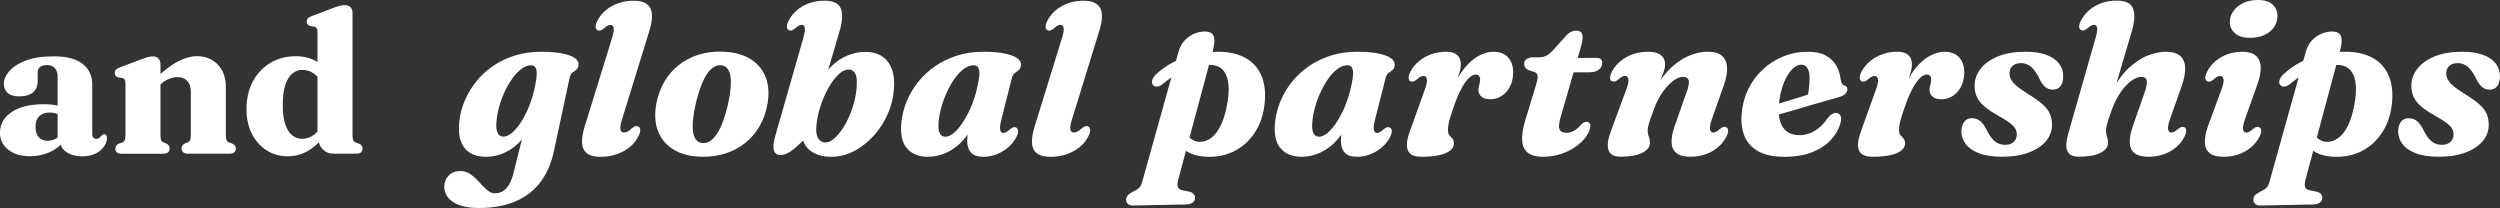 <?xml version="1.0" encoding="UTF-8"?>
<svg id="_レイヤー_2" data-name="レイヤー 2" xmlns="http://www.w3.org/2000/svg" viewBox="0 0 1197.21 99.6">
  <rect x="0" y="0" width="1197.21" height="99.6" fill="#333333" stroke="none"/>
  <defs>
    <style>
      .cls-1 {
        fill: #fff;
      }
    </style>
  </defs>
  <g id="_英語" data-name="英語">
    <g id="_レイヤー_9" data-name="レイヤー 9">
      <g>
        <g>
          <path class="cls-1" d="M0,63.58c0-4.15,1.87-7.46,5.6-9.95,3.74-2.49,8.96-3.73,15.67-3.73,1.96,0,3.71.15,5.25.45,1.54.3,2.83.72,3.87,1.26l-1.33,3.61c-.89-.44-1.75-.78-2.59-1-.84-.22-1.77-.33-2.78-.33-2.09,0-3.73.59-4.92,1.78s-1.78,2.86-1.78,5.01.53,3.86,1.59,5.01c1.06,1.16,2.46,1.73,4.2,1.73,1.3,0,2.55-.3,3.75-.9,1.2-.6,2.17-1.39,2.9-2.38l1.09,3.28c-1.62,2.38-3.89,4.2-6.82,5.49-2.93,1.28-6.04,1.92-9.33,1.92-4.31,0-7.78-1.05-10.43-3.16-2.64-2.11-3.97-4.8-3.97-8.1ZM28.79,67.29v-1.04l-1.19-.09v-29.5c0-1.71-.45-3.06-1.35-4.04s-2.15-1.47-3.73-1.47c-1.33,0-2.41.3-3.23.9-.82.6-1.24,1.35-1.24,2.23v4.7c0,2.28-.77,4.05-2.3,5.3-1.54,1.25-3.73,1.88-6.58,1.88-2.44,0-4.27-.54-5.49-1.62-1.22-1.08-1.83-2.56-1.83-4.46,0-2.06.89-4.09,2.66-6.1,1.77-2.01,4.42-3.68,7.93-5.01,3.52-1.33,7.9-1.99,13.16-1.99,6.27,0,10.93,1.21,13.99,3.63,3.06,2.42,4.58,5.69,4.58,9.81v23.7c0,.73.17,1.31.5,1.73.33.43.83.64,1.5.64.6,0,1.07-.16,1.4-.47s.64-.62.93-.9c.19-.22.4-.41.62-.57.22-.16.48-.24.76-.24.48,0,.82.17,1.04.52.22.35.33.79.33,1.33,0,1.23-.44,2.53-1.33,3.87-.89,1.35-2.2,2.49-3.94,3.42-1.74.93-3.91,1.4-6.51,1.4-3.17,0-5.74-.69-7.72-2.07-1.98-1.38-2.97-3.21-2.97-5.49Z"/>
          <path class="cls-1" d="M76.85,30.71v34.01c0,1.14.12,1.96.36,2.45.24.49.62.85,1.16,1.07l1.33.52c1.01.51,1.52,1.27,1.52,2.28,0,1.71-1.06,2.57-3.18,2.57h-19.67c-1.11,0-1.91-.21-2.4-.64-.49-.43-.74-1.02-.74-1.78,0-.57.15-1.06.45-1.47.3-.41.78-.74,1.45-1l1.47-.47c.51-.22.88-.58,1.12-1.07.24-.49.36-1.29.36-2.4v-24.7c0-.92-.13-1.58-.38-1.97-.25-.4-.67-.66-1.24-.78l-1.76-.24c-.63-.19-1.08-.46-1.35-.81-.27-.35-.4-.79-.4-1.33,0-.67.18-1.19.55-1.57.36-.38,1.04-.76,2.02-1.14l9.64-3.66c1.42-.54,2.57-.93,3.44-1.19.87-.25,1.72-.38,2.54-.38,1.2,0,2.12.35,2.75,1.04.63.7.95,1.58.95,2.66ZM75.29,41.83l-2.56-2.66,1.66-1.52c4.24-3.99,7.94-6.78,11.09-8.36,3.15-1.58,6.07-2.38,8.76-2.38,4.18,0,7.54,1.35,10.09,4.06,2.55,2.71,3.82,6.29,3.82,10.76v22.94c0,1.17.13,2,.38,2.49.25.49.65.85,1.19,1.07l1.33.47c.67.25,1.15.59,1.45,1,.3.41.45.9.45,1.47,0,.76-.25,1.35-.74,1.78-.49.43-1.28.64-2.35.64h-19.71c-2.12,0-3.18-.86-3.18-2.57,0-1.01.51-1.77,1.52-2.28l1.38-.52c.54-.22.93-.59,1.16-1.09.24-.51.36-1.33.36-2.47v-20.52c0-2.41-.58-4.21-1.73-5.42-1.16-1.2-2.72-1.8-4.68-1.8-1.24,0-2.54.27-3.92.81-1.38.54-2.72,1.38-4.01,2.52l-1.76,1.57Z"/>
          <path class="cls-1" d="M118.04,52.28c0-5.13,1.04-9.6,3.11-13.4,2.07-3.8,4.89-6.75,8.45-8.83s7.58-3.13,12.04-3.13c3.83,0,7.2.85,10.09,2.56s5.34,4.24,7.34,7.6l-4.27,3.13c-1.49-2.34-3.05-4.05-4.68-5.13-1.63-1.08-3.4-1.62-5.3-1.62s-3.46.59-4.87,1.76c-1.41,1.17-2.52,3.01-3.33,5.51-.81,2.5-1.21,5.76-1.21,9.79,0,3.71.4,6.73,1.21,9.07.81,2.34,1.91,4.08,3.3,5.2,1.39,1.12,2.98,1.69,4.75,1.69,2.06,0,3.95-.65,5.68-1.95,1.73-1.3,3.33-3.33,4.82-6.08l2.8,2.99c-2.63,4.18-5.61,7.46-8.95,9.83-3.34,2.38-7.12,3.56-11.33,3.56-3.74,0-7.09-.96-10.07-2.87-2.98-1.92-5.32-4.57-7.03-7.96s-2.56-7.3-2.56-11.73ZM152.62,65.39l-.57-.14V15.47c0-.92-.13-1.58-.4-1.97-.27-.4-.67-.66-1.21-.78l-1.76-.24c-.63-.19-1.09-.46-1.38-.81-.28-.35-.43-.79-.43-1.33,0-.67.18-1.19.55-1.57.36-.38,1.05-.76,2.07-1.14l9.64-3.66c1.39-.54,2.53-.93,3.42-1.16.89-.24,1.73-.36,2.52-.36,1.23,0,2.17.34,2.8,1.02.63.68.95,1.56.95,2.64v58.61c0,1.14.12,1.96.36,2.45.24.49.61.85,1.12,1.07l1.42.47c.67.25,1.15.59,1.45,1,.3.41.45.9.45,1.47,0,.76-.25,1.35-.74,1.78-.49.43-1.29.64-2.4.64h-10.88c-1.9,0-3.54-.66-4.92-1.97-1.38-1.31-2.07-2.94-2.07-4.87v-1.38Z"/>
        </g>
        <g>
          <path class="cls-1" d="M265.19,72.62c-1.22,5.75-3.37,10.63-6.45,14.66-3.08,4.03-7.06,7.09-11.96,9.18-4.9,2.09-10.71,3.14-17.44,3.14-5.37,0-9.48-.94-12.32-2.83-2.84-1.89-4.26-4.36-4.26-7.42,0-2.04.69-3.79,2.07-5.25,1.38-1.46,3.27-2.19,5.69-2.19,1.8,0,3.43.54,4.9,1.61,1.46,1.07,2.82,2.31,4.08,3.72,1.26,1.41,2.5,2.65,3.72,3.72,1.22,1.07,2.48,1.61,3.77,1.61,1.36,0,2.61-.32,3.75-.97,1.14-.65,2.16-1.73,3.06-3.24.9-1.51,1.64-3.51,2.22-5.99l6.58-26.16,2.35,1.43c-1.16,3.54-2.86,6.62-5.12,9.26-2.26,2.64-4.88,4.66-7.85,6.07-2.98,1.41-6.11,2.12-9.41,2.12-2.89,0-5.36-.61-7.4-1.84-2.04-1.22-3.53-3.09-4.46-5.58-.94-2.5-1.2-5.62-.79-9.36.34-3.33,1.18-6.61,2.52-9.84,1.34-3.23,3.14-6.27,5.38-9.13s4.91-5.37,8.01-7.55,6.6-3.88,10.51-5.13c3.91-1.24,8.16-1.86,12.75-1.86,4.18,0,7.63.28,10.35.84,2.72.56,4.71,1.33,5.97,2.29s1.8,2.05,1.63,3.24c-.14,1.05-.5,1.81-1.1,2.27s-1.21.92-1.84,1.38-1.06,1.25-1.3,2.37l-7.6,35.44ZM237.8,57.73c-.2,1.94-.18,3.47.08,4.59s.65,1.92,1.2,2.4c.54.48,1.19.71,1.94.71,1.19,0,2.42-.48,3.7-1.45,1.28-.97,2.54-2.32,3.8-4.05,1.26-1.73,2.44-3.75,3.54-6.04,1.1-2.29,2.07-4.79,2.88-7.5.82-2.7,1.43-5.48,1.84-8.34.37-2.35.35-4.06-.08-5.15-.43-1.09-1.2-1.63-2.32-1.63-1.46,0-2.93.52-4.41,1.55-1.48,1.04-2.89,2.45-4.23,4.23-1.34,1.79-2.58,3.83-3.7,6.12s-2.05,4.68-2.78,7.17c-.73,2.48-1.22,4.95-1.45,7.4Z"/>
          <path class="cls-1" d="M310.94,14.89l-12.9,41.77c-.85,2.62-1.16,4.4-.92,5.36.24.95.78,1.43,1.63,1.43.61,0,1.23-.16,1.86-.48.63-.32,1.28-.82,1.96-1.5.71-.58,1.29-.93,1.73-1.04.44-.12.9-.08,1.38.13.54.27.85.8.92,1.58.07.78-.2,1.79-.82,3.01-.92,1.94-2.27,3.66-4.05,5.15s-3.88,2.67-6.27,3.52c-2.4.85-5.01,1.28-7.83,1.28-3.03,0-5.25-.59-6.66-1.76-1.41-1.17-2.16-2.86-2.24-5.07-.08-2.21.37-4.86,1.35-7.96l12.95-41.87c.78-2.48,1.06-4.19.84-5.12-.22-.93-.71-1.4-1.45-1.4-.44,0-.89.11-1.35.33-.46.22-1.03.64-1.71,1.25-.75.61-1.36.98-1.84,1.1-.48.12-.94.08-1.38-.13-.58-.31-.88-.85-.92-1.63s.27-1.79.92-3.01c.99-1.9,2.33-3.56,4.03-4.97,1.7-1.41,3.66-2.52,5.89-3.31,2.23-.8,4.67-1.2,7.32-1.2,2.99,0,5.19.59,6.6,1.79s2.16,2.87,2.24,5.05-.35,4.76-1.3,7.75Z"/>
          <path class="cls-1" d="M345.16,24.74c5.37.03,9.89,1.09,13.57,3.16,3.67,2.07,6.29,5.02,7.85,8.82,1.56,3.81,1.85,8.31.87,13.51-.71,3.81-1.98,7.26-3.8,10.35-1.82,3.09-4.08,5.72-6.78,7.88s-5.78,3.81-9.23,4.95-7.18,1.69-11.19,1.66c-5.34-.03-9.83-1.1-13.46-3.19-3.64-2.09-6.23-5.04-7.78-8.85-1.55-3.81-1.84-8.29-.89-13.46.75-3.84,2.01-7.3,3.8-10.38,1.79-3.08,4.03-5.7,6.73-7.88s5.77-3.83,9.21-4.97c3.43-1.14,7.14-1.67,11.12-1.61ZM335.93,68.44c.99.17,1.95.08,2.88-.25.93-.34,1.84-.96,2.73-1.86.88-.9,1.73-2.06,2.55-3.47.82-1.41,1.58-3.13,2.29-5.15.71-2.02,1.39-4.33,2.04-6.91.95-4.11,1.48-7.56,1.58-10.35.1-2.79-.21-4.95-.94-6.48-.73-1.53-1.84-2.41-3.34-2.65-.99-.17-1.94-.08-2.86.28-.92.36-1.82.98-2.7,1.86s-1.73,2.04-2.53,3.47c-.8,1.43-1.55,3.15-2.27,5.18-.71,2.02-1.39,4.33-2.04,6.91-.95,4.08-1.48,7.52-1.58,10.33-.1,2.8.2,4.96.92,6.48.71,1.51,1.8,2.39,3.26,2.63Z"/>
          <path class="cls-1" d="M384.63,18.41c.71-2.48.98-4.19.79-5.12-.19-.93-.67-1.4-1.45-1.4-.41,0-.85.11-1.33.33-.48.22-1.05.64-1.73,1.25-.71.61-1.31.98-1.79,1.1-.48.12-.95.08-1.43-.13-.54-.31-.83-.85-.87-1.63-.03-.78.25-1.79.87-3.01,1.02-1.9,2.36-3.56,4.03-4.97,1.67-1.41,3.6-2.52,5.81-3.31s4.62-1.2,7.24-1.2c4.35,0,7,1.3,7.93,3.9.93,2.6.72,6.16-.64,10.68l-8.62,29.33-2.96.15c1.12-3.26,2.54-6.12,4.26-8.57,1.72-2.45,3.64-4.49,5.76-6.12s4.38-2.85,6.76-3.65c2.38-.8,4.78-1.2,7.19-1.2,2.92,0,5.41.6,7.45,1.81,2.04,1.21,3.6,2.93,4.67,5.18,1.07,2.24,1.61,4.91,1.61,8.01,0,4.73-.84,9.21-2.52,13.44-1.68,4.23-3.96,7.98-6.83,11.25-2.87,3.26-6.09,5.84-9.67,7.73-3.57,1.89-7.28,2.83-11.12,2.83-4.22,0-7.66-1.07-10.33-3.21-2.67-2.14-3.83-5.29-3.49-9.44l3.21,2.3-6.94,6.38c-1.36,1.09-2.58,1.88-3.65,2.37s-2.07.74-2.98.74c-1.05,0-1.89-.3-2.5-.89-.61-.59-.94-1.56-.97-2.88-.03-1.33.25-3.11.87-5.36l13.36-46.67ZM406.05,33.3c-1.29.07-2.64.71-4.05,1.94-1.41,1.22-2.76,2.83-4.05,4.82-1.29,1.99-2.47,4.23-3.52,6.71-1.05,2.48-1.9,5.03-2.52,7.65-.63,2.62-.98,5.12-1.04,7.5,0,2.11.41,3.69,1.22,4.74.82,1.05,1.87,1.58,3.16,1.58s2.63-.57,4-1.71c1.38-1.14,2.73-2.68,4.05-4.62,1.33-1.94,2.52-4.15,3.57-6.63,1.05-2.48,1.89-5.08,2.52-7.8.63-2.72.94-5.41.94-8.06,0-1.56-.19-2.8-.56-3.7-.38-.9-.88-1.55-1.53-1.94-.65-.39-1.38-.55-2.19-.48Z"/>
          <path class="cls-1" d="M479.59,57.02c-.65,2.52-.85,4.26-.61,5.23.24.97.71,1.45,1.43,1.45.44,0,.89-.13,1.35-.38.46-.25,1.03-.67,1.71-1.25.71-.61,1.31-.99,1.78-1.12.48-.14.95-.08,1.43.15.54.31.83.85.87,1.63s-.25,1.79-.87,3.01c-1.5,2.79-3.7,5.04-6.6,6.76-2.91,1.72-5.98,2.58-9.21,2.58-2.72,0-4.68-.68-5.89-2.04s-1.81-3.25-1.81-5.66c0-.82.04-1.69.13-2.63.08-.93.22-1.95.41-3.04.19-1.09.44-2.29.76-3.62.32-1.33.71-2.77,1.15-4.33l1.28,3.26c-1.19,3.71-2.94,6.92-5.25,9.64-2.31,2.72-4.96,4.8-7.96,6.25-2.99,1.44-6.12,2.17-9.38,2.17-4.39,0-7.75-1.39-10.1-4.18s-3.18-7.05-2.5-12.8c.37-3.3,1.23-6.55,2.58-9.77,1.34-3.21,3.14-6.24,5.41-9.08,2.26-2.84,4.95-5.34,8.06-7.5,3.11-2.16,6.6-3.86,10.48-5.1,3.88-1.24,8.09-1.86,12.65-1.86,4.22,0,7.68.29,10.4.87,2.72.58,4.72,1.35,5.99,2.32,1.28.97,1.83,2.07,1.66,3.29-.14,1.05-.5,1.82-1.1,2.29-.6.48-1.21.94-1.84,1.4-.63.46-1.1,1.23-1.4,2.32l-5,19.74ZM449.55,57.78c-.31,2.89-.15,4.9.48,6.02.63,1.12,1.49,1.68,2.58,1.68,1.16,0,2.35-.46,3.6-1.38,1.24-.92,2.5-2.23,3.77-3.93,1.28-1.7,2.49-3.69,3.65-5.97,1.16-2.28,2.18-4.79,3.06-7.55.88-2.75,1.56-5.64,2.04-8.67.41-2.35.4-4.05-.03-5.12-.43-1.07-1.22-1.61-2.37-1.61-1.5,0-2.99.52-4.49,1.55-1.5,1.04-2.92,2.46-4.26,4.26-1.34,1.8-2.58,3.85-3.7,6.15s-2.06,4.69-2.81,7.19-1.26,4.96-1.53,7.37Z"/>
          <path class="cls-1" d="M526.41,14.89l-12.9,41.77c-.85,2.62-1.16,4.4-.92,5.36.24.95.78,1.43,1.63,1.43.61,0,1.23-.16,1.86-.48.63-.32,1.28-.82,1.96-1.5.71-.58,1.29-.93,1.73-1.04.44-.12.9-.08,1.38.13.54.27.85.8.92,1.58.07.78-.2,1.79-.82,3.01-.92,1.94-2.27,3.66-4.05,5.15s-3.88,2.67-6.27,3.52c-2.4.85-5.01,1.28-7.83,1.28-3.03,0-5.25-.59-6.66-1.76-1.41-1.17-2.16-2.86-2.24-5.07-.08-2.21.37-4.86,1.35-7.96l12.95-41.87c.78-2.48,1.06-4.19.84-5.12-.22-.93-.71-1.4-1.45-1.4-.44,0-.89.11-1.35.33-.46.22-1.03.64-1.71,1.25-.75.61-1.36.98-1.84,1.1-.48.12-.94.08-1.38-.13-.58-.31-.88-.85-.92-1.63s.27-1.79.92-3.01c.99-1.9,2.33-3.56,4.03-4.97,1.7-1.41,3.66-2.52,5.89-3.31,2.23-.8,4.67-1.2,7.32-1.2,2.99,0,5.19.59,6.6,1.79s2.16,2.87,2.24,5.05-.35,4.76-1.3,7.75Z"/>
          <path class="cls-1" d="M580.88,24.02l-16.63,61.96c-.41,1.6-.48,2.79-.2,3.57.27.78,1,1.31,2.19,1.58l2.91.56c1.12.24,1.92.62,2.4,1.15.48.53.71,1.16.71,1.91.03.92-.34,1.67-1.12,2.24-.78.58-1.82.88-3.11.92l-25.45.51c-.99.03-1.79-.21-2.4-.74s-.92-1.18-.92-1.96.24-1.47.71-2.07c.48-.6,1.34-1.22,2.6-1.86.95-.44,1.7-.86,2.24-1.25.54-.39.99-.85,1.33-1.38.34-.53.61-1.2.82-2.01l17.54-62.78c.37-1.22.88-2.33,1.5-3.31s1.38-1.86,2.24-2.63c.87-.76,1.79-1.39,2.75-1.89.97-.49,1.96-.86,2.98-1.1,1.02-.24,1.99-.36,2.91-.36,2.28,0,3.71.72,4.31,2.17.59,1.45.48,3.7-.33,6.76ZM556.7,40.34c-.82.65-1.66,1.01-2.53,1.1-.87.09-1.55-.16-2.07-.74-.51-.61-.6-1.42-.28-2.42.32-1,1.01-1.98,2.07-2.93,2.31-2.14,4.99-4.01,8.03-5.61,3.04-1.6,6.41-2.83,10.1-3.7,3.69-.87,7.64-1.28,11.86-1.25,5.03.07,9.28,1.09,12.75,3.06s5.99,4.87,7.57,8.7,2.01,8.51,1.3,14.05c-.68,5.03-2.25,9.39-4.72,13.08-2.46,3.69-5.58,6.53-9.36,8.52-3.77,1.99-7.97,2.95-12.6,2.88-4.46-.03-8.05-.97-10.79-2.8s-4.45-4.15-5.12-6.94l4.79-2.35c.75,1.53,1.67,2.72,2.78,3.57,1.1.85,2.41,1.31,3.9,1.38,2.01.03,3.9-.61,5.69-1.94s3.37-3.45,4.74-6.38c1.38-2.92,2.42-6.71,3.14-11.37.54-3.64.59-6.7.15-9.18-.44-2.48-1.3-4.38-2.58-5.69-1.27-1.31-2.9-2.05-4.87-2.22-3.43-.31-7.21.24-11.32,1.63-4.11,1.39-8.33,3.91-12.65,7.55Z"/>
          <path class="cls-1" d="M658.55,57.02c-.65,2.52-.85,4.26-.61,5.23.24.97.71,1.45,1.43,1.45.44,0,.89-.13,1.35-.38.46-.25,1.03-.67,1.71-1.25.71-.61,1.31-.99,1.78-1.12.48-.14.95-.08,1.43.15.54.31.83.85.87,1.63s-.25,1.79-.87,3.01c-1.5,2.79-3.7,5.04-6.6,6.76-2.91,1.72-5.98,2.58-9.21,2.58-2.72,0-4.68-.68-5.89-2.04s-1.81-3.25-1.81-5.66c0-.82.04-1.69.13-2.63.08-.93.22-1.95.41-3.04.19-1.09.44-2.29.76-3.62.32-1.33.71-2.77,1.15-4.33l1.28,3.26c-1.19,3.71-2.94,6.92-5.25,9.64-2.31,2.72-4.96,4.8-7.96,6.25-2.99,1.44-6.12,2.17-9.38,2.17-4.39,0-7.75-1.39-10.1-4.18s-3.18-7.05-2.5-12.8c.37-3.3,1.23-6.55,2.58-9.77,1.34-3.21,3.14-6.24,5.41-9.08,2.26-2.84,4.95-5.34,8.06-7.5,3.11-2.16,6.6-3.86,10.48-5.1,3.88-1.24,8.09-1.86,12.65-1.86,4.22,0,7.68.29,10.4.87,2.72.58,4.72,1.35,5.99,2.32,1.28.97,1.83,2.07,1.66,3.29-.14,1.05-.5,1.82-1.1,2.29-.6.48-1.21.94-1.84,1.4-.63.46-1.1,1.23-1.4,2.32l-5,19.74ZM628.51,57.78c-.31,2.89-.15,4.9.48,6.02.63,1.12,1.49,1.68,2.58,1.68,1.16,0,2.35-.46,3.6-1.38,1.24-.92,2.5-2.23,3.77-3.93,1.28-1.7,2.49-3.69,3.65-5.97,1.16-2.28,2.18-4.79,3.06-7.55.88-2.75,1.56-5.64,2.04-8.67.41-2.35.4-4.05-.03-5.12-.43-1.07-1.22-1.61-2.37-1.61-1.5,0-2.99.52-4.49,1.55-1.5,1.04-2.92,2.46-4.26,4.26-1.34,1.8-2.58,3.85-3.7,6.15s-2.06,4.69-2.81,7.19-1.26,4.96-1.53,7.37Z"/>
          <path class="cls-1" d="M675.43,38.91c-.54-.31-.83-.85-.87-1.63-.03-.78.25-1.79.87-3.01,1.02-1.9,2.38-3.56,4.08-4.97,1.7-1.41,3.66-2.52,5.89-3.32,2.23-.8,4.63-1.2,7.22-1.2,2.28,0,4,.52,5.18,1.56s1.76,2.52,1.76,4.46c0,1.33-.26,2.81-.77,4.46-.51,1.65-1.11,3.37-1.81,5.15-.7,1.79-1.33,3.53-1.91,5.23-.58,1.7-.92,3.25-1.02,4.64l-.97-.25c1.22-4.52,2.7-8.39,4.44-11.6,1.73-3.21,3.6-5.82,5.61-7.83s4.05-3.48,6.15-4.41c2.09-.93,4.07-1.4,5.94-1.4,3.09,0,5.46.94,7.09,2.83,1.63,1.89,2.4,4.36,2.3,7.42-.07,2.62-.63,4.86-1.68,6.73s-2.38,3.3-3.98,4.28c-1.6.99-3.33,1.48-5.2,1.48-2.04,0-3.51-.45-4.41-1.35s-1.35-1.91-1.35-3.03c0-.88.13-1.74.41-2.58s.41-1.66.41-2.47c0-.75-.18-1.33-.54-1.76-.36-.42-.88-.64-1.56-.64-1.02,0-2.12.55-3.29,1.66-1.17,1.11-2.42,2.88-3.72,5.33-1.31,2.45-2.64,5.73-4,9.84-.85,2.38-1.45,4.31-1.79,5.79-.34,1.48-.51,2.81-.51,4,0,1.12.24,1.95.71,2.47.48.53.95,1.05,1.43,1.56.48.51.71,1.33.71,2.45,0,1.19-.58,2.27-1.73,3.24-1.16.97-2.89,1.72-5.2,2.24-2.31.53-5.24.79-8.77.79-2.35,0-4.06-.48-5.15-1.43-1.09-.95-1.64-2.32-1.66-4.11-.02-1.79.43-3.94,1.35-6.45l7.24-20.2c.88-2.45,1.2-4.15.94-5.1-.25-.95-.77-1.43-1.56-1.43-.41,0-.85.11-1.33.33-.48.22-1.05.64-1.73,1.25-.71.61-1.31.98-1.79,1.1-.48.12-.95.08-1.43-.13Z"/>
          <path class="cls-1" d="M734.79,34.48l-2.7-.87c-.75-.31-1.3-.72-1.66-1.25-.36-.53-.54-1.13-.54-1.81,0-.95.4-1.71,1.2-2.27.8-.56,1.86-.84,3.19-.84h2.91c1.22,0,2.32-.25,3.29-.77.97-.51,1.93-1.26,2.88-2.24l6.99-7.7c.75-.75,1.48-1.28,2.19-1.58s1.48-.46,2.29-.46c1.05,0,1.83.26,2.32.79.49.53.74,1.22.74,2.07,0,.51-.07,1.22-.2,2.12-.14.9-.38,1.93-.71,3.08l-9.69,33.61c-.78,2.72-.93,4.61-.43,5.66s1.59,1.58,3.29,1.58c1.16,0,2.28-.28,3.37-.84,1.09-.56,2.23-1.49,3.42-2.78.58-.65,1.08-1.08,1.5-1.3.42-.22.86-.33,1.3-.33.61,0,1.1.2,1.45.61.36.41.48.99.38,1.73-.2,1.56-.91,3.18-2.12,4.84-1.21,1.67-2.82,3.22-4.85,4.67s-4.38,2.62-7.06,3.52-5.59,1.35-8.72,1.35-5.47-.63-7.11-1.89c-1.65-1.26-2.57-3.16-2.75-5.71-.19-2.55.28-5.78,1.4-9.69l5.25-17.19c.61-2.07.85-3.54.71-4.39-.14-.85-.65-1.43-1.53-1.73ZM750.04,34.63l2.19-6.88h12.55c1.67,0,2.5.78,2.5,2.35,0,1.39-.57,2.5-1.71,3.32-1.14.82-2.66,1.22-4.56,1.22h-10.97Z"/>
          <path class="cls-1" d="M771.92,38.91c-.58-.31-.88-.85-.89-1.63-.02-.78.28-1.79.89-3.01,1.53-2.86,3.83-5.15,6.89-6.88,3.06-1.73,6.61-2.6,10.66-2.6,2.52,0,4.46.52,5.84,1.56s2.07,2.52,2.07,4.46c0,1.16-.26,2.46-.79,3.9-.53,1.45-1.17,3.02-1.94,4.72-.76,1.7-1.55,3.51-2.35,5.43-.8,1.92-1.44,3.95-1.91,6.09l-1.22-1.02c1.84-4.76,3.93-8.75,6.3-11.99,2.36-3.23,4.83-5.81,7.39-7.73s5.13-3.31,7.7-4.16c2.57-.85,4.97-1.28,7.22-1.28,3.16,0,5.48.69,6.96,2.07,1.48,1.38,2.25,3.28,2.32,5.71.07,2.43-.48,5.26-1.63,8.49l-5.61,15.91c-.85,2.45-1.16,4.15-.92,5.1.24.95.75,1.43,1.53,1.43.41,0,.84-.12,1.3-.36s1.05-.65,1.76-1.22c.71-.61,1.31-.99,1.79-1.12.48-.13.95-.08,1.43.15.54.31.83.85.87,1.63.03.78-.27,1.79-.92,3.01-1.5,2.86-3.75,5.15-6.76,6.89-3.01,1.73-6.5,2.6-10.48,2.6-2.99,0-5.21-.6-6.66-1.79-1.45-1.19-2.2-2.88-2.27-5.07-.07-2.19.41-4.75,1.43-7.68l5.66-16.12c1.02-2.62,1.39-4.54,1.12-5.76-.27-1.22-1.17-1.84-2.7-1.84-1.05,0-2.2.36-3.44,1.07-1.24.71-2.5,1.73-3.77,3.06-1.27,1.33-2.5,2.95-3.67,4.87s-2.22,4.11-3.14,6.55c-.65,1.8-1.19,3.34-1.63,4.62-.44,1.27-.77,2.36-.99,3.26-.22.9-.33,1.69-.33,2.37,0,1.05.18,2,.54,2.83.36.83.54,1.81.54,2.93,0,2.01-1.23,3.62-3.7,4.84-2.47,1.22-5.91,1.84-10.33,1.84-3.16,0-5.09-1.05-5.79-3.16-.7-2.11-.35-5.07,1.05-8.87l7.45-20.14c.92-2.45,1.24-4.15.97-5.1-.27-.95-.78-1.43-1.53-1.43-.44,0-.89.11-1.35.33-.46.22-1.03.64-1.71,1.25-.75.61-1.36.98-1.84,1.1s-.94.08-1.38-.13Z"/>
          <path class="cls-1" d="M842.76,52.38c2.38-.75,4.51-1.4,6.4-1.96,1.89-.56,3.93-1.18,6.12-1.86,2.19-.68,4.33-1.33,6.43-1.96,2.09-.63,3.88-1.2,5.38-1.71l-1.73,2.04c.37-1.19.66-2.58.87-4.18.2-1.6.32-3.42.36-5.46,0-1.94-.34-3.48-1.02-4.62-.68-1.14-1.65-1.71-2.91-1.71-1.16,0-2.31.45-3.47,1.35-1.16.9-2.24,2.19-3.24,3.88-1,1.68-1.86,3.69-2.58,6.02-.71,2.33-1.21,4.9-1.48,7.73-.41,4.86.24,8.54,1.94,11.04s4.3,3.75,7.8,3.75c1.87,0,3.62-.33,5.25-1s3.14-1.58,4.51-2.75,2.59-2.56,3.65-4.16c.88-1.09,1.63-1.82,2.24-2.19.61-.37,1.28-.56,1.99-.56.85.03,1.52.42,2.01,1.15.49.73.54,1.91.13,3.54-.68,2.79-2.13,5.43-4.33,7.93-2.21,2.5-5.19,4.52-8.93,6.07s-8.28,2.32-13.62,2.32-9.22-.85-12.37-2.55c-3.14-1.7-5.37-4.11-6.68-7.22-1.31-3.11-1.78-6.79-1.4-11.04.34-4.11,1.38-7.96,3.11-11.53,1.73-3.57,4.03-6.7,6.89-9.38,2.86-2.69,6.14-4.79,9.84-6.3,3.71-1.51,7.7-2.27,11.99-2.27,3.4,0,6.19.59,8.36,1.76s3.84,2.75,5,4.72c1.16,1.97,1.89,4.22,2.19,6.73.1.71.28,1.33.54,1.86.25.53.62.86,1.1,1,.51.14.9.35,1.17.64.27.29.41.72.41,1.3,0,.71-.3,1.4-.89,2.07-.6.66-1.71,1.23-3.34,1.71-1.56.41-3.55.96-5.97,1.66-2.41.7-5.02,1.45-7.8,2.27-2.79.82-5.56,1.63-8.31,2.45-2.75.82-5.27,1.55-7.55,2.19-2.28.65-4.79,1.38-7.55,2.19l-.51-4.95Z"/>
          <path class="cls-1" d="M891.46,38.91c-.54-.31-.83-.85-.87-1.63-.03-.78.25-1.79.87-3.01,1.02-1.9,2.38-3.56,4.08-4.97,1.7-1.41,3.66-2.52,5.89-3.32,2.23-.8,4.63-1.2,7.22-1.2,2.28,0,4,.52,5.18,1.56s1.76,2.52,1.76,4.46c0,1.33-.26,2.81-.77,4.46-.51,1.65-1.11,3.37-1.81,5.15-.7,1.79-1.33,3.53-1.91,5.23-.58,1.7-.92,3.25-1.02,4.64l-.97-.25c1.22-4.52,2.7-8.39,4.44-11.6,1.73-3.21,3.6-5.82,5.61-7.83s4.05-3.48,6.15-4.41c2.09-.93,4.07-1.4,5.94-1.4,3.09,0,5.46.94,7.09,2.83,1.63,1.89,2.4,4.36,2.3,7.42-.07,2.62-.63,4.86-1.68,6.73s-2.38,3.3-3.98,4.28c-1.6.99-3.33,1.48-5.2,1.48-2.04,0-3.51-.45-4.41-1.35s-1.35-1.91-1.35-3.03c0-.88.13-1.74.41-2.58s.41-1.66.41-2.47c0-.75-.18-1.33-.54-1.76-.36-.42-.88-.64-1.56-.64-1.02,0-2.12.55-3.29,1.66-1.17,1.11-2.42,2.88-3.72,5.33-1.31,2.45-2.64,5.73-4,9.84-.85,2.38-1.45,4.31-1.79,5.79-.34,1.48-.51,2.81-.51,4,0,1.12.24,1.95.71,2.47.48.53.95,1.05,1.43,1.56.48.51.71,1.33.71,2.45,0,1.19-.58,2.27-1.73,3.24-1.16.97-2.89,1.72-5.2,2.24-2.31.53-5.24.79-8.77.79-2.35,0-4.06-.48-5.15-1.43-1.09-.95-1.64-2.32-1.66-4.11-.02-1.79.43-3.94,1.35-6.45l7.24-20.2c.88-2.45,1.2-4.15.94-5.1-.25-.95-.77-1.43-1.56-1.43-.41,0-.85.11-1.33.33-.48.22-1.05.64-1.73,1.25-.71.61-1.31.98-1.79,1.1-.48.12-.95.08-1.43-.13Z"/>
          <path class="cls-1" d="M960.26,69.36c1.7,0,3.05-.46,4.05-1.38s1.5-2.09,1.5-3.52c0-1.02-.23-1.95-.69-2.8-.46-.85-1.32-1.76-2.58-2.73-1.26-.97-3.11-2.13-5.56-3.49-2.79-1.56-5.01-3.05-6.66-4.46-1.65-1.41-2.85-2.91-3.6-4.49-.75-1.58-1.12-3.39-1.12-5.43,0-2.96.95-5.66,2.86-8.11,1.9-2.45,4.66-4.42,8.26-5.92,3.6-1.5,8.01-2.24,13.21-2.24,4.08,0,7.45.5,10.1,1.5,2.65,1,4.65,2.38,5.99,4.13,1.34,1.75,2.01,3.73,2.01,5.94.03,2.11-.39,3.73-1.28,4.87-.88,1.14-2.11,1.71-3.67,1.71-1.43,0-2.68-.46-3.75-1.38-1.07-.92-2.15-2.57-3.24-4.95-1.12-2.11-2.34-3.7-3.65-4.77-1.31-1.07-2.85-1.61-4.62-1.61s-3.04.44-4.03,1.33c-.99.88-1.48,2.09-1.48,3.62,0,.95.23,1.89.69,2.8s1.33,1.94,2.6,3.06c1.28,1.12,3.12,2.43,5.53,3.93,3.06,1.87,5.42,3.55,7.09,5.05,1.67,1.5,2.82,3.01,3.47,4.54.65,1.53.97,3.26.97,5.2,0,2.99-.99,5.64-2.96,7.93s-4.74,4.1-8.31,5.41c-3.57,1.31-7.77,1.96-12.6,1.96-4.56,0-8.27-.56-11.14-1.68s-4.99-2.61-6.35-4.46c-1.36-1.85-2.04-3.88-2.04-6.09.07-1.9.54-3.42,1.4-4.54s2.05-1.68,3.54-1.68c1.77,0,3.23.54,4.39,1.61,1.16,1.07,2.24,2.71,3.26,4.92,1.26,2.35,2.55,3.97,3.88,4.87,1.33.9,2.82,1.35,4.49,1.35Z"/>
          <path class="cls-1" d="M1011.01,44.37c2.48-4.9,5.23-8.77,8.24-11.63,3.01-2.86,6.08-4.9,9.21-6.12,3.13-1.22,6.02-1.84,8.67-1.84,3.16,0,5.49.69,6.99,2.07s2.27,3.28,2.32,5.71c.05,2.43-.48,5.26-1.61,8.49l-5.61,15.91c-.88,2.45-1.2,4.15-.94,5.1.25.95.76,1.43,1.5,1.43.44,0,.89-.12,1.35-.36s1.03-.65,1.71-1.22c.75-.61,1.36-.99,1.84-1.12.48-.13.93-.08,1.38.15.58.31.88.85.89,1.63.02.78-.28,1.79-.89,3.01-1.5,2.86-3.76,5.15-6.78,6.89-3.03,1.73-6.53,2.6-10.51,2.6-2.99,0-5.2-.6-6.63-1.79-1.43-1.19-2.18-2.88-2.24-5.07-.07-2.19.41-4.75,1.43-7.68l5.66-16.12c.92-2.65,1.27-4.58,1.05-5.79-.22-1.21-1.1-1.81-2.63-1.81-1.05,0-2.21.36-3.47,1.07-1.26.71-2.52,1.73-3.8,3.06s-2.49,2.95-3.65,4.87c-1.16,1.92-2.19,4.11-3.11,6.55-.61,1.6-1.13,3.05-1.55,4.36-.43,1.31-.75,2.45-.97,3.42-.22.97-.33,1.81-.33,2.52,0,1.02.16,1.96.48,2.8.32.85.48,1.84.48,2.96,0,2.01-1.23,3.61-3.7,4.82-2.47,1.21-5.91,1.81-10.33,1.81-2.04,0-3.54-.45-4.49-1.35-.95-.9-1.44-2.19-1.45-3.88s.31-3.71,1-6.09l12.95-45.34c.71-2.48.98-4.19.79-5.12-.19-.93-.66-1.4-1.4-1.4-.44,0-.89.11-1.35.33-.46.22-1.03.64-1.71,1.25-.75.61-1.36.98-1.84,1.1-.48.12-.94.08-1.38-.13-.58-.31-.88-.85-.92-1.63s.27-1.79.92-3.01c.99-1.9,2.31-3.56,3.98-4.97,1.67-1.41,3.6-2.52,5.81-3.31s4.62-1.2,7.24-1.2c4.35,0,6.99,1.3,7.91,3.9.92,2.6.71,6.16-.61,10.68l-8.82,29.89-1.07-.41Z"/>
          <path class="cls-1" d="M1075.12,56.97c-.85,2.45-1.16,4.15-.92,5.1.24.95.73,1.43,1.48,1.43.44,0,.89-.12,1.35-.36s1.03-.65,1.71-1.22c.75-.65,1.36-1.03,1.84-1.15.48-.12.93-.06,1.38.18.58.31.88.85.92,1.63.03.78-.27,1.79-.92,3.01-1.5,2.86-3.75,5.15-6.76,6.89-3.01,1.73-6.5,2.6-10.48,2.6-2.99,0-5.2-.6-6.63-1.81-1.43-1.21-2.17-2.91-2.22-5.1-.05-2.19.45-4.79,1.5-7.78l6.43-17.49c.92-2.45,1.24-4.15.97-5.1-.27-.95-.78-1.43-1.53-1.43-.44,0-.89.11-1.35.33-.46.22-1.03.64-1.71,1.25-.75.61-1.36.98-1.84,1.1-.48.12-.94.08-1.38-.13-.58-.31-.88-.85-.89-1.63-.02-.78.28-1.79.89-3.01,1.46-2.82,3.68-5.11,6.66-6.86,2.97-1.75,6.42-2.63,10.33-2.63,2.72,0,4.79.6,6.22,1.79,1.43,1.19,2.24,2.92,2.42,5.18.19,2.26-.3,5.04-1.45,8.34l-6.02,16.88ZM1077.46,18.11c-3.2,0-5.62-.76-7.27-2.27-1.65-1.51-2.44-3.36-2.37-5.53.03-1.77.6-3.43,1.71-5,1.1-1.56,2.65-2.84,4.64-3.83,1.99-.99,4.34-1.48,7.06-1.48,3.33,0,5.75.78,7.27,2.35,1.51,1.56,2.22,3.42,2.12,5.56-.03,1.94-.6,3.68-1.71,5.23-1.1,1.55-2.63,2.76-4.59,3.65-1.96.88-4.24,1.33-6.86,1.33Z"/>
          <path class="cls-1" d="M1120.71,24.02l-16.63,61.96c-.41,1.6-.48,2.79-.2,3.57.27.78,1,1.31,2.19,1.58l2.91.56c1.12.24,1.92.62,2.4,1.15.48.53.71,1.16.71,1.91.03.92-.34,1.67-1.12,2.24-.78.58-1.82.88-3.11.92l-25.45.51c-.99.03-1.79-.21-2.4-.74s-.92-1.18-.92-1.96.24-1.47.71-2.07c.48-.6,1.34-1.22,2.6-1.86.95-.44,1.7-.86,2.24-1.25.54-.39.99-.85,1.33-1.38.34-.53.61-1.2.82-2.01l17.54-62.78c.37-1.22.88-2.33,1.5-3.31s1.38-1.86,2.24-2.63c.87-.76,1.79-1.39,2.75-1.89.97-.49,1.96-.86,2.98-1.1,1.02-.24,1.99-.36,2.91-.36,2.28,0,3.71.72,4.31,2.17.59,1.45.48,3.7-.33,6.76ZM1096.54,40.34c-.82.65-1.66,1.01-2.53,1.1-.87.09-1.55-.16-2.07-.74-.51-.61-.6-1.42-.28-2.42.32-1,1.01-1.98,2.07-2.93,2.31-2.14,4.99-4.01,8.03-5.61,3.04-1.6,6.41-2.83,10.1-3.7,3.69-.87,7.64-1.28,11.86-1.25,5.03.07,9.28,1.09,12.75,3.06s5.99,4.87,7.57,8.7,2.01,8.51,1.3,14.05c-.68,5.03-2.25,9.39-4.72,13.08-2.46,3.69-5.58,6.53-9.36,8.52-3.77,1.99-7.97,2.95-12.6,2.88-4.46-.03-8.05-.97-10.79-2.8s-4.45-4.15-5.12-6.94l4.79-2.35c.75,1.53,1.67,2.72,2.78,3.57,1.1.85,2.41,1.31,3.9,1.38,2.01.03,3.9-.61,5.69-1.94s3.37-3.45,4.74-6.38c1.38-2.92,2.42-6.71,3.14-11.37.54-3.64.59-6.7.15-9.18-.44-2.48-1.3-4.38-2.58-5.69-1.27-1.31-2.9-2.05-4.87-2.22-3.43-.31-7.21.24-11.32,1.63-4.11,1.39-8.33,3.91-12.65,7.55Z"/>
          <path class="cls-1" d="M1169.41,69.36c1.7,0,3.05-.46,4.05-1.38s1.5-2.09,1.5-3.52c0-1.02-.23-1.95-.69-2.8-.46-.85-1.32-1.76-2.58-2.73-1.26-.97-3.11-2.13-5.56-3.49-2.79-1.56-5.01-3.05-6.66-4.46-1.65-1.41-2.85-2.91-3.6-4.49-.75-1.58-1.12-3.39-1.12-5.43,0-2.96.95-5.66,2.86-8.11,1.9-2.45,4.66-4.42,8.26-5.92,3.6-1.5,8.01-2.24,13.21-2.24,4.08,0,7.45.5,10.1,1.5,2.65,1,4.65,2.38,5.99,4.13,1.34,1.75,2.01,3.73,2.01,5.94.03,2.11-.39,3.73-1.28,4.87-.88,1.14-2.11,1.71-3.67,1.71-1.43,0-2.68-.46-3.75-1.38-1.07-.92-2.15-2.57-3.24-4.95-1.12-2.11-2.34-3.7-3.65-4.77-1.31-1.07-2.85-1.61-4.62-1.61s-3.04.44-4.03,1.33c-.99.88-1.48,2.09-1.48,3.62,0,.95.23,1.89.69,2.8s1.33,1.94,2.6,3.06c1.28,1.12,3.12,2.43,5.53,3.93,3.06,1.87,5.42,3.55,7.09,5.05,1.67,1.5,2.82,3.01,3.47,4.54.65,1.53.97,3.26.97,5.2,0,2.99-.99,5.64-2.96,7.93s-4.74,4.1-8.31,5.41c-3.57,1.31-7.77,1.96-12.6,1.96-4.56,0-8.27-.56-11.14-1.68s-4.99-2.61-6.35-4.46c-1.36-1.85-2.04-3.88-2.04-6.09.07-1.9.54-3.42,1.4-4.54s2.05-1.68,3.54-1.68c1.77,0,3.23.54,4.39,1.61,1.16,1.07,2.24,2.71,3.26,4.92,1.26,2.35,2.55,3.97,3.88,4.87,1.33.9,2.82,1.35,4.49,1.35Z"/>
        </g>
      </g>
    </g>
  </g>
</svg>